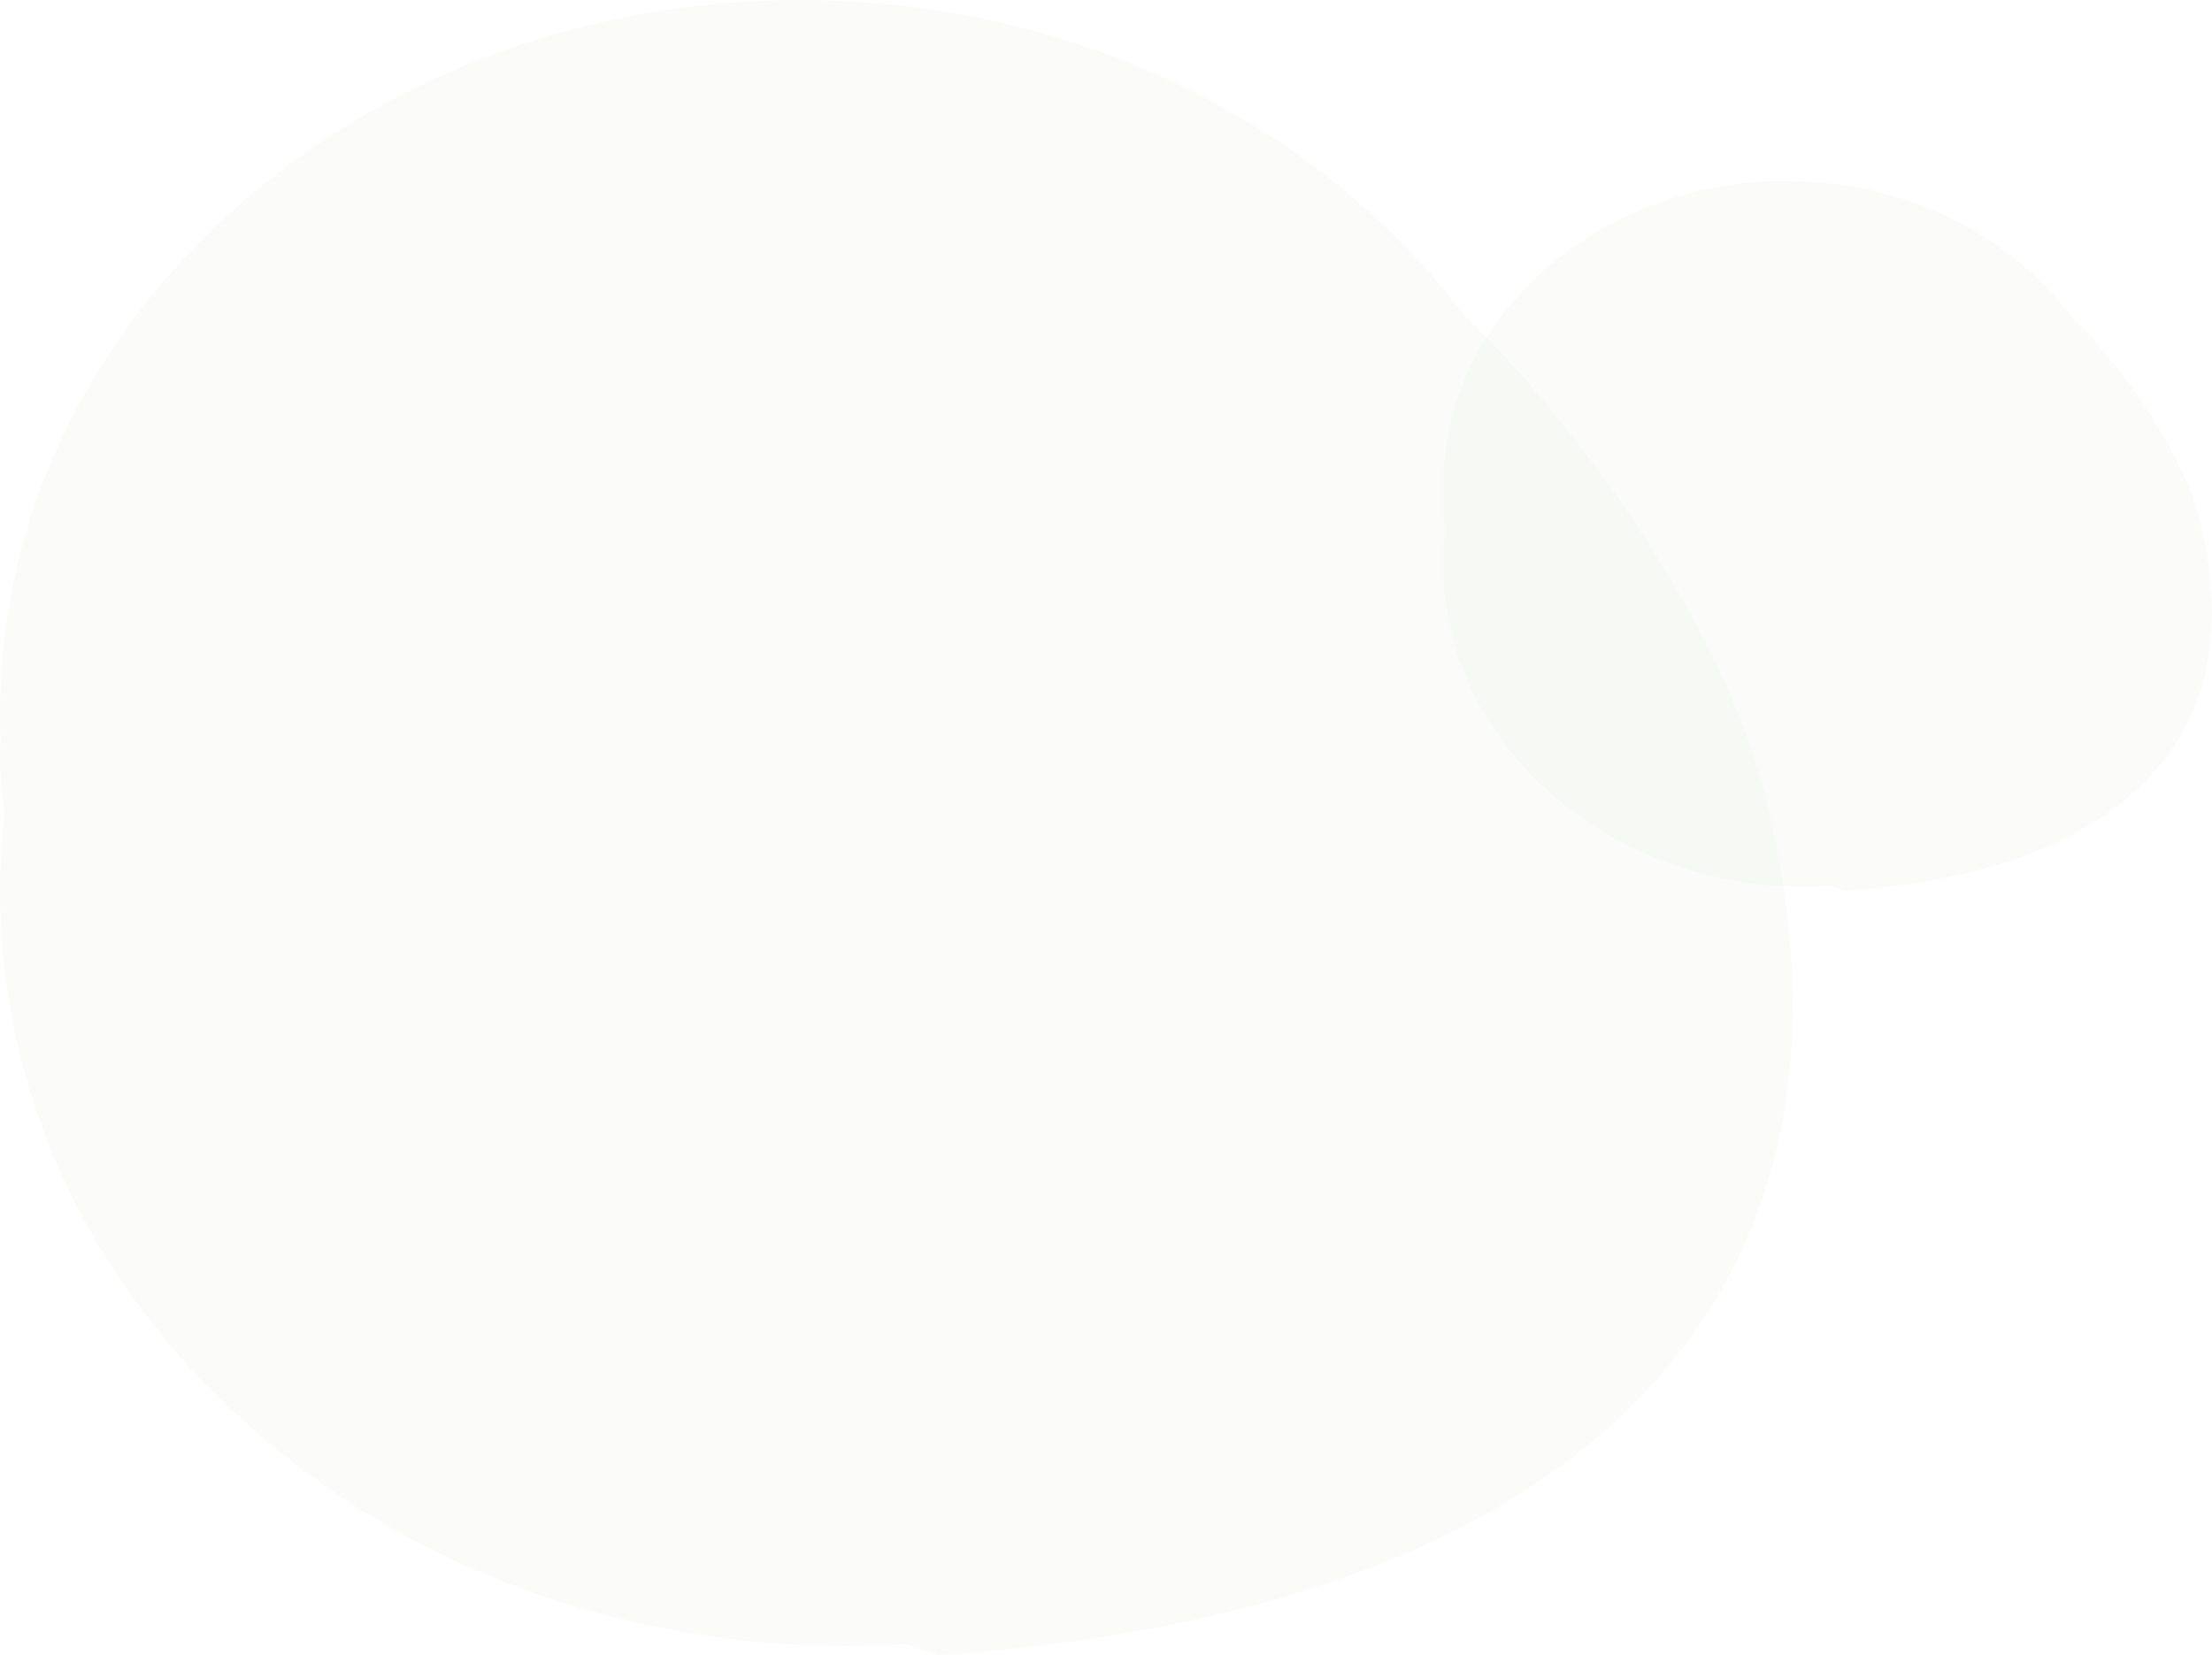 <svg width="489" height="366" viewBox="0 0 489 366" fill="none" xmlns="http://www.w3.org/2000/svg">
<path opacity="0.1" d="M394.893 40C421.066 40 444.145 51.811 457.788 69.78C470.986 82.843 482.785 101.1 486.368 115.41C498.689 164.618 466.953 193.065 407.895 196.99C406.905 196.646 405.924 196.294 404.948 195.941C403.06 196.06 401.152 196.122 399.23 196.122C354.92 196.122 319 164.086 319 124.566C319 122.062 319.144 119.588 319.426 117.149C319.05 114.696 318.913 112.382 319.055 110.264C319.018 109.398 319 108.527 319 107.653C319 70.29 352.978 40 394.893 40Z" fill="#82A15D" fill-opacity="0.3"/>
<path opacity="0.1" d="M176.934 0C237.939 4.5355e-05 291.732 27.524 323.542 69.4C354.322 99.857 381.84 142.436 390.195 175.808C418.918 290.529 344.932 356.848 207.245 365.999C204.936 365.195 202.643 364.38 200.365 363.557C195.965 363.833 191.523 363.977 187.044 363.977C83.743 363.977 5.1084e-05 289.288 0 197.154C0 191.317 0.337 185.549 0.993 179.866C0.117 174.148 -0.202 168.753 0.129 163.815C0.043 161.794 3.73117e-06 159.764 0 157.724C0 70.615 79.216 0 176.934 0Z" fill="#82A15D" fill-opacity="0.3"/>
</svg>
